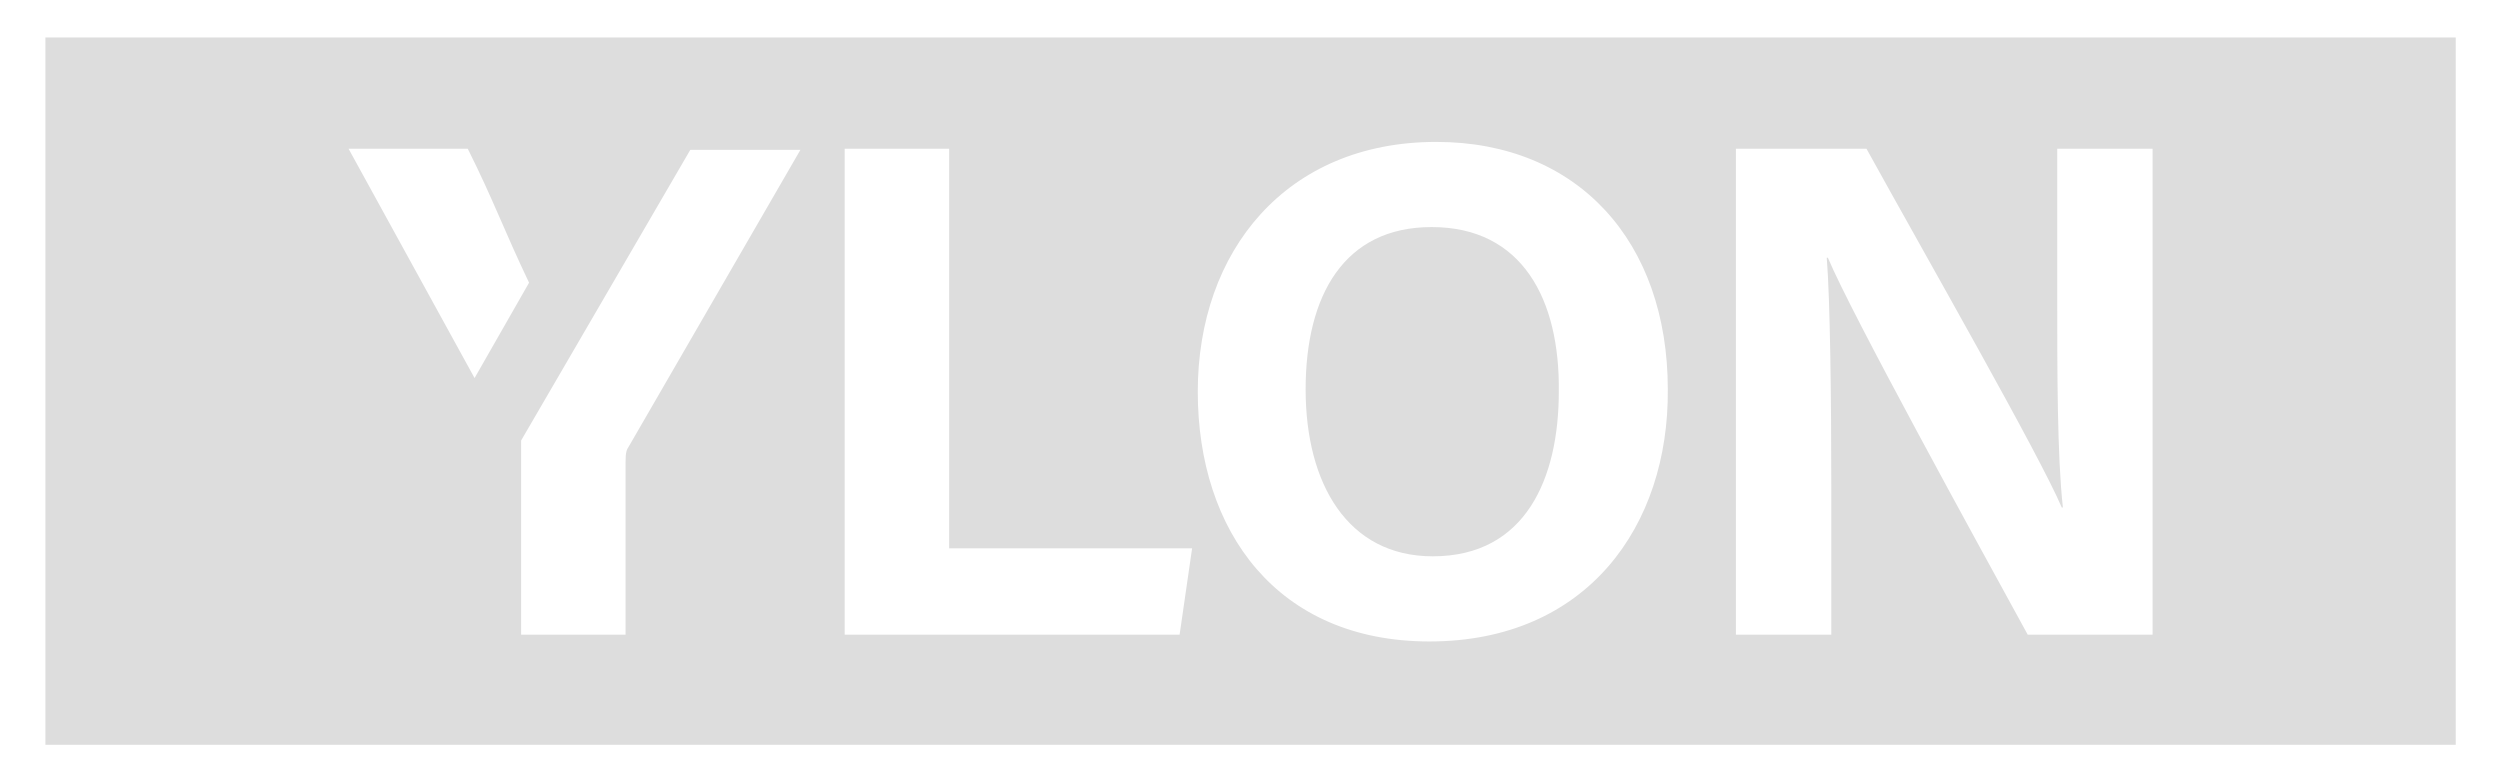 <?xml version="1.0" encoding="UTF-8"?> <svg xmlns="http://www.w3.org/2000/svg" xmlns:xlink="http://www.w3.org/1999/xlink" version="1.1" id="Layer_1" x="0px" y="0px" viewBox="0 0 220.2 69" style="enable-background:new 0 0 220.2 69;" xml:space="preserve"> <style type="text/css"> .st0{fill:#DDDDDD;} </style> <g> <path class="st0" d="M126.1,20c-7.7,0-11.1,6-11.1,14.3c0,8.3,3.7,14.7,11.2,14.7c8.2,0,11.1-6.9,11.1-14.5 C137.4,26.4,134.1,20,126.1,20z"></path> <path class="st0" d="M4,3.3v62.3h212.3V3.3H4z M30.7,13.1h10.5c2.3,4.6,3.2,7.2,5.4,11.8l-4.8,8.4L30.7,13.1z M55.4,39.3 c-0.2,0.3-0.3,0.5-0.3,1.4v15.2h-9.2V38.8l14.9-25.6h9.7L55.4,39.3z M103.9,55.9H74.4V13.1h9.2v35.2H105L103.9,55.9z M125.9,56.5 c-13.4,0-20.4-9.7-20.4-22c0-12.4,7.8-22,21-22c12.5,0,20.4,8.8,20.4,21.8C147,46.3,139.8,56.5,125.9,56.5z M189.5,55.9h-10.9 c-4.6-8.4-15.5-28.2-17.6-33.2h-0.1c0.3,3.7,0.4,12.5,0.4,20.2v13h-8.4V13.1h11.5c5.3,9.6,15.2,26.9,17.2,31.6h0.1 c-0.5-4.5-0.5-11.9-0.5-18.9V13.1h8.4V55.9z"></path> </g> </svg> 
